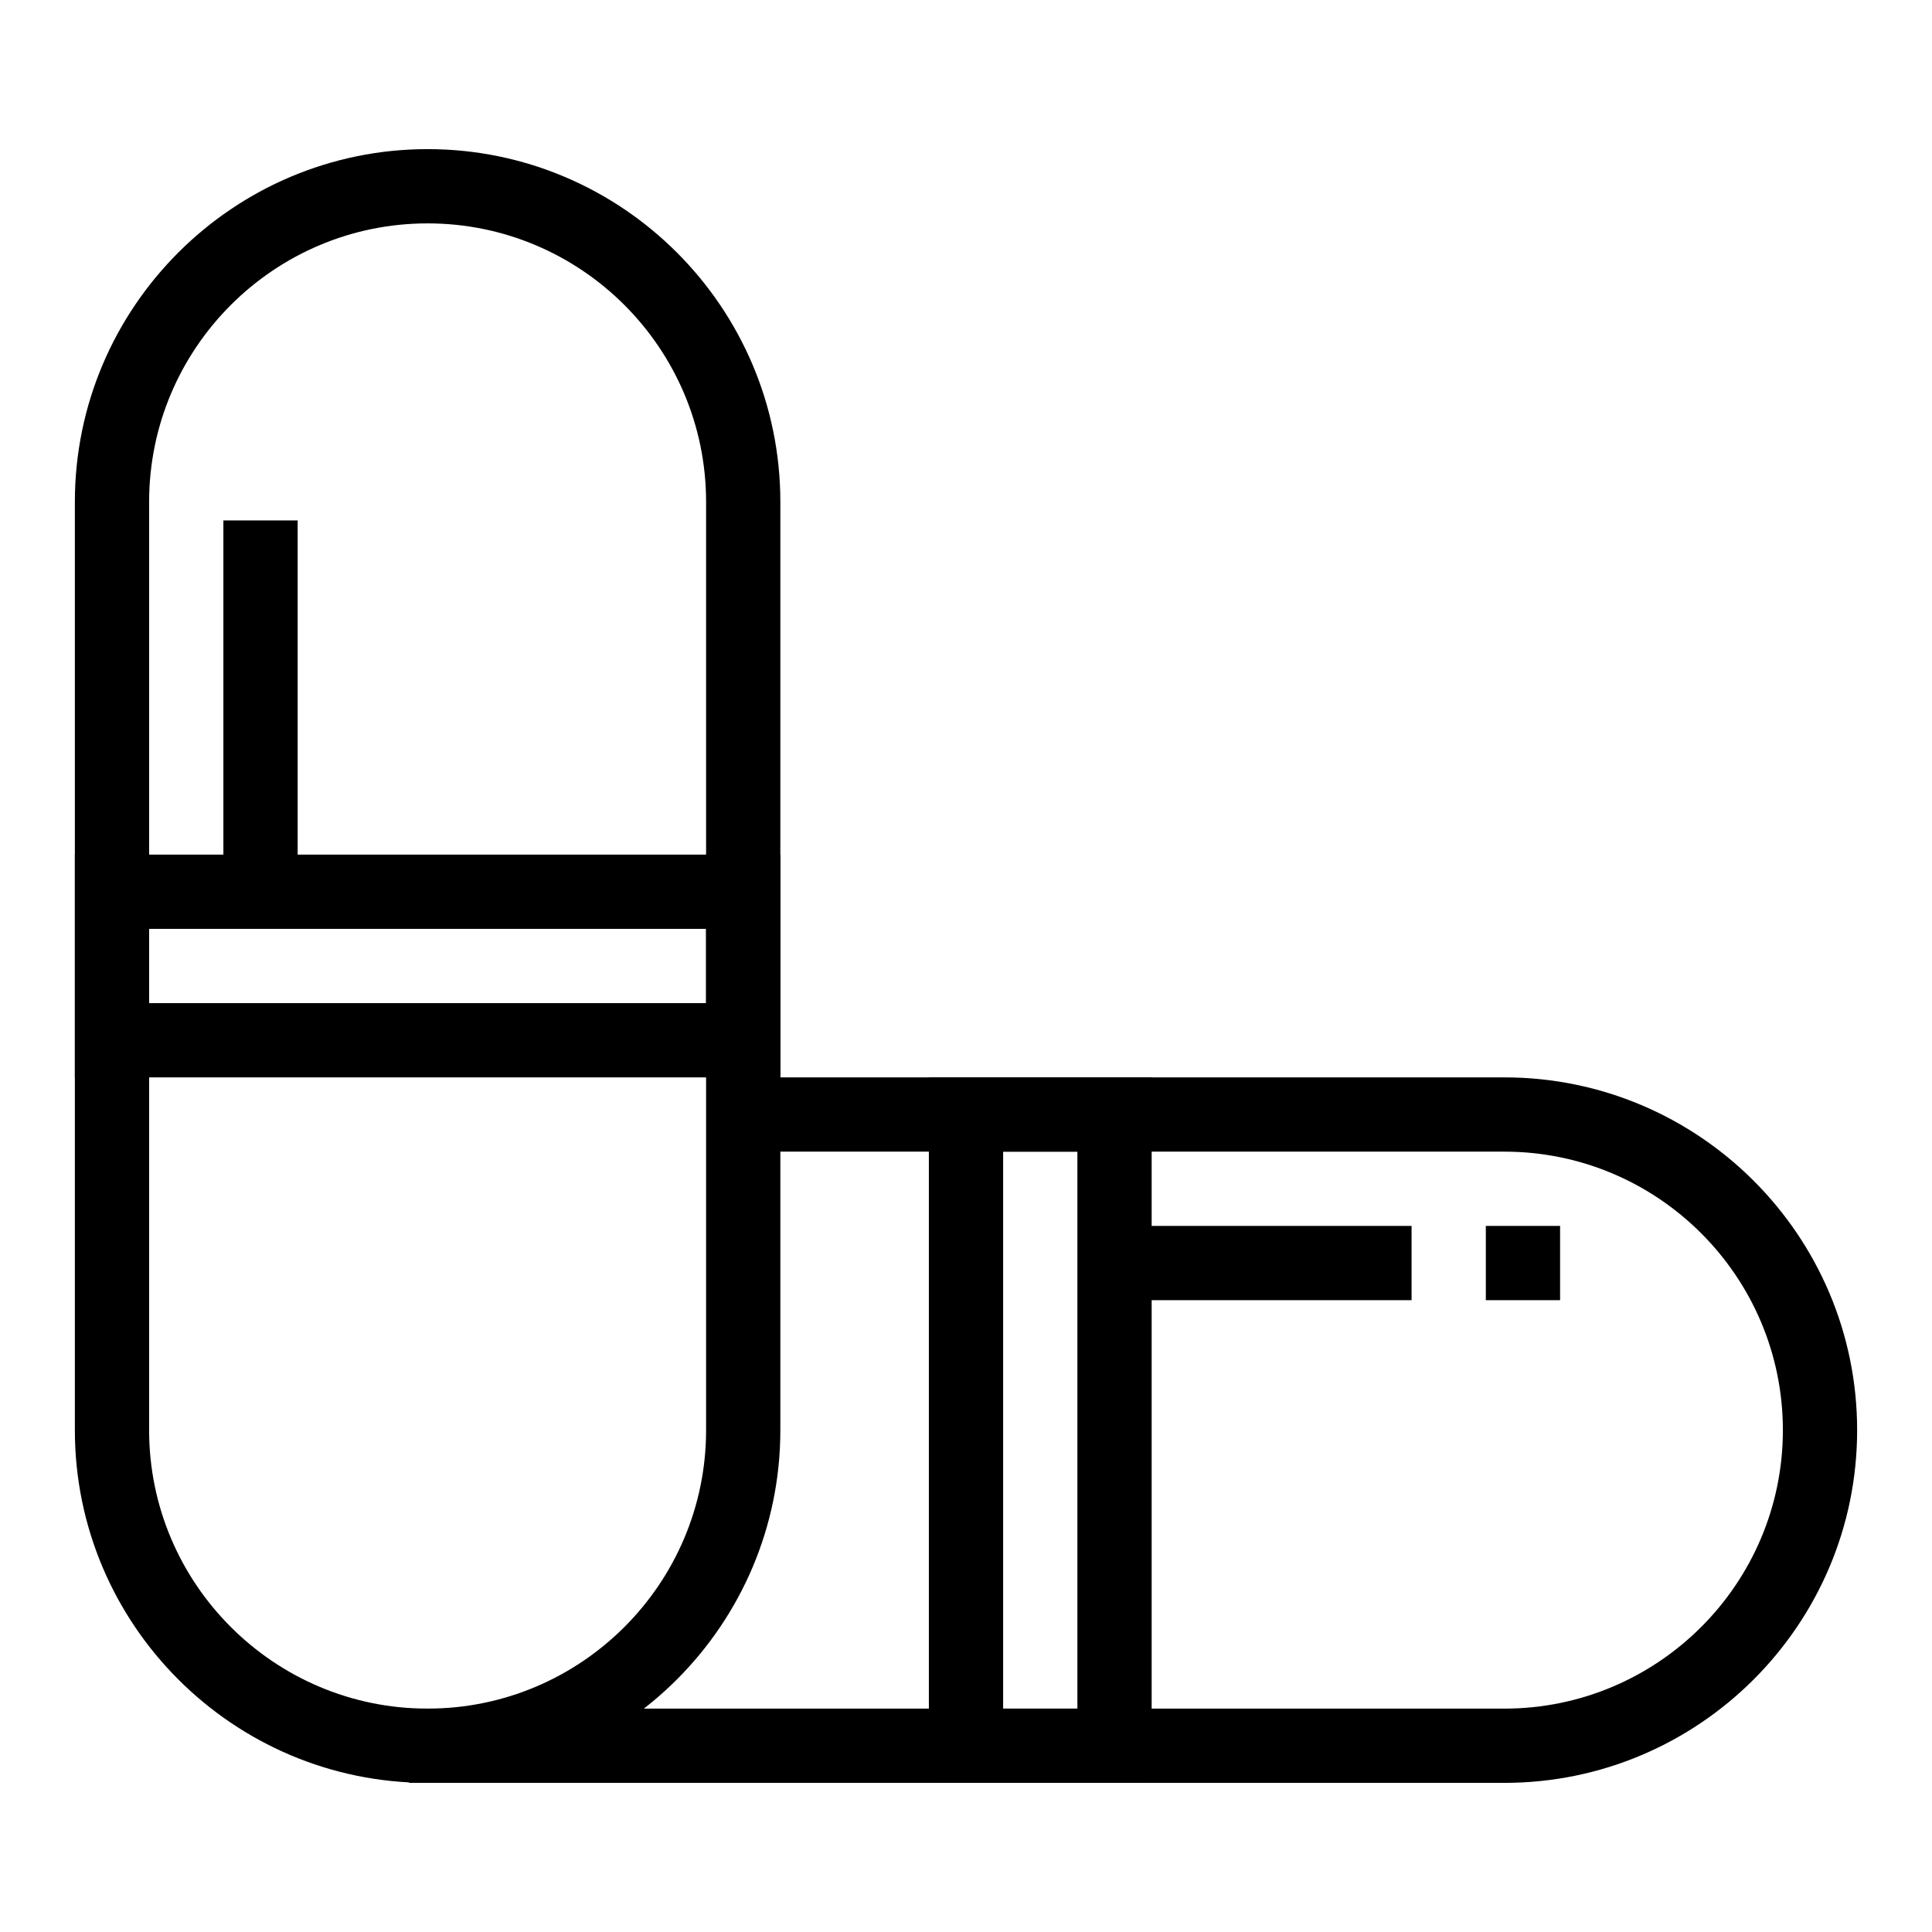 <?xml version="1.0" encoding="UTF-8"?>
<!-- Uploaded to: SVG Repo, www.svgrepo.com, Generator: SVG Repo Mixer Tools -->
<svg fill="#000000" width="800px" height="800px" version="1.1" viewBox="144 144 512 512" xmlns="http://www.w3.org/2000/svg">
 <g>
  <path d="m350.8 429.52h-186.96v-59.039h186.96zm-167.28-19.68h147.6v-19.68h-147.6z"/>
  <path d="m203.2 281.92h19.68v98.398h-19.68z"/>
  <path d="m542.68 616.48h-290.28v-19.68h290.28c40.695 0 73.801-33.105 73.801-73.801s-33.105-73.801-73.801-73.801h-201.72v-19.68h201.72c51.547 0 93.48 41.934 93.48 93.48 0.004 51.543-41.934 93.48-93.477 93.48z"/>
  <path d="m449.2 616.48h-59.039v-186.96h59.039zm-39.359-19.68h19.68v-147.6h-19.68z"/>
  <path d="m439.36 468.88h78.719v19.68h-78.719z"/>
  <path d="m257.32 616.48c-51.547 0-93.48-41.934-93.48-93.48v-246c0-51.547 41.934-93.48 93.48-93.48s93.48 41.934 93.48 93.48v246c0 51.543-41.934 93.48-93.48 93.48zm0-413.28c-40.695 0-73.801 33.105-73.801 73.801v246c0 40.695 33.105 73.801 73.801 73.801 40.695 0 73.801-33.105 73.801-73.801v-246c0-40.695-33.105-73.801-73.801-73.801z"/>
  <path d="m537.76 468.88h19.68v19.68h-19.68z"/>
 </g>
</svg>